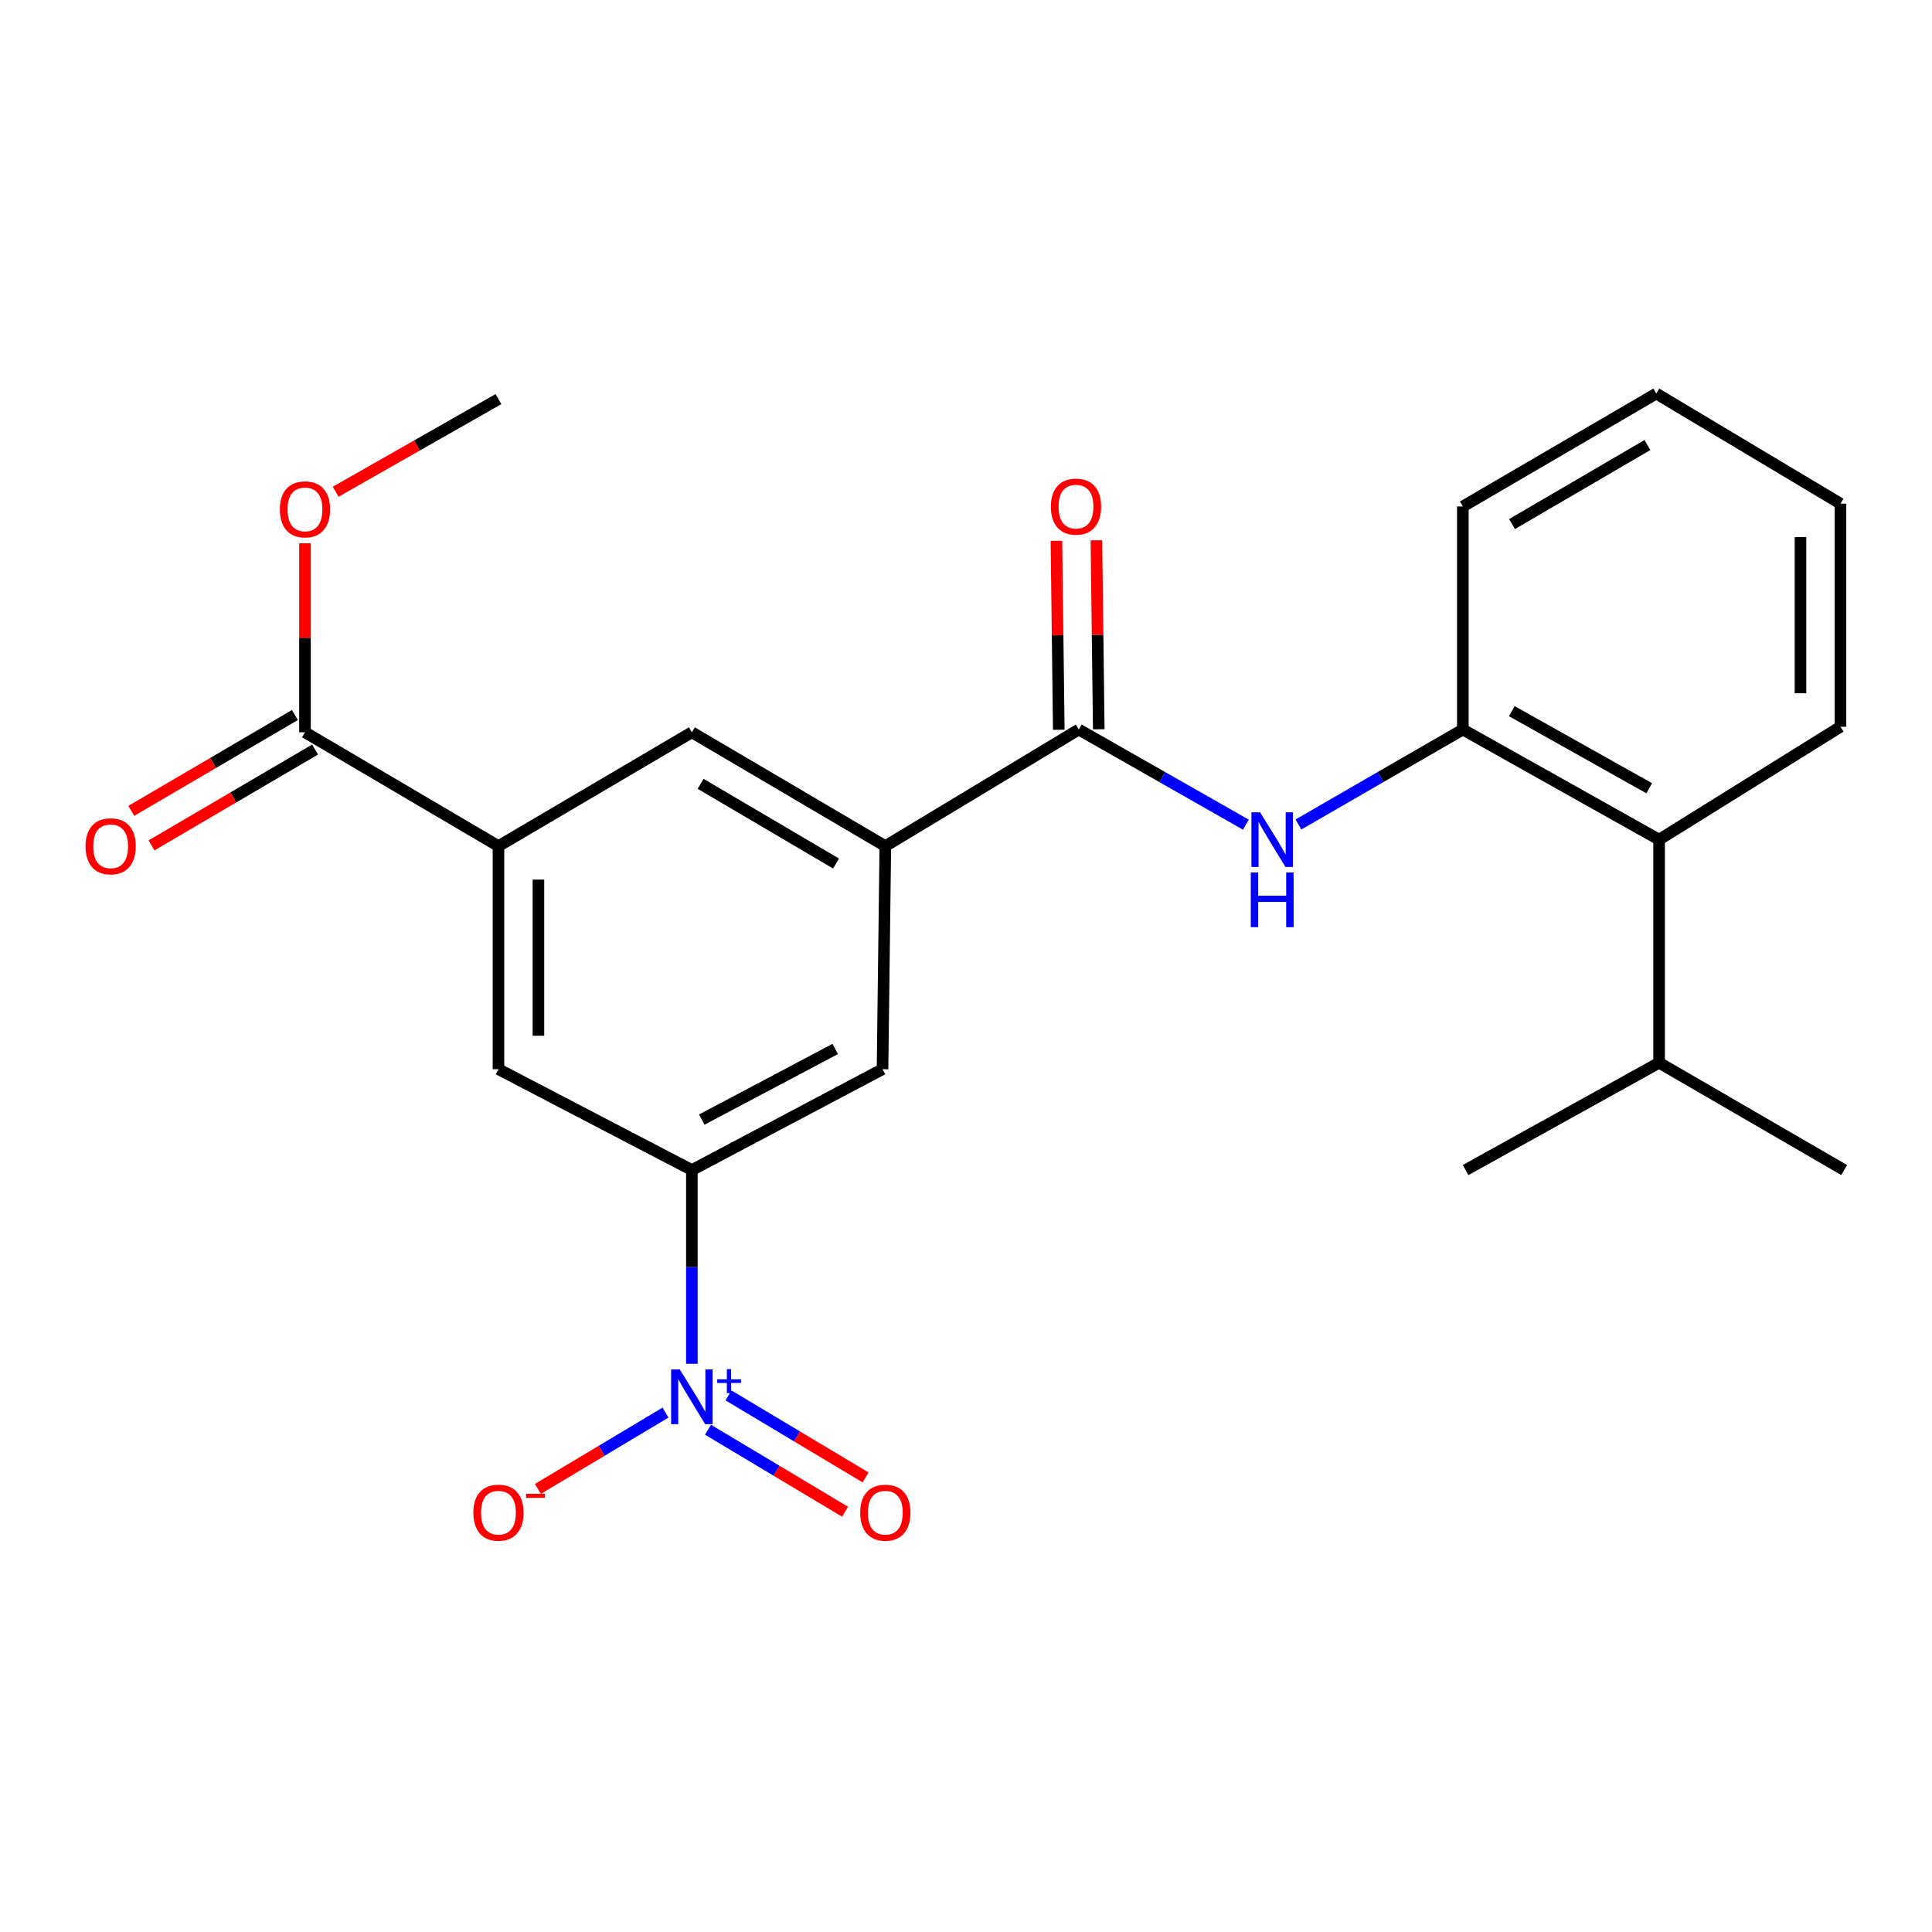 <?xml version='1.0' encoding='iso-8859-1'?>
<svg version='1.1' baseProfile='full'
              xmlns='http://www.w3.org/2000/svg'
                      xmlns:rdkit='http://www.rdkit.org/xml'
                      xmlns:xlink='http://www.w3.org/1999/xlink'
                  xml:space='preserve'
width='1000px' height='1000px' viewBox='0 0 1000 1000'>
<!-- END OF HEADER -->
<rect style='opacity:1.0;fill:#FFFFFF;stroke:none' width='1000' height='1000' x='0' y='0'> </rect>
<path class='bond-1' d='M 358.114,705.886 L 358.114,655.752' style='fill:none;fill-rule:evenodd;stroke:#0000FF;stroke-width:6px;stroke-linecap:butt;stroke-linejoin:miter;stroke-opacity:1' />
<path class='bond-1' d='M 358.114,655.752 L 358.114,605.618' style='fill:none;fill-rule:evenodd;stroke:#000000;stroke-width:6px;stroke-linecap:butt;stroke-linejoin:miter;stroke-opacity:1' />
<path class='bond-11' d='M 344.457,731.151 L 311.437,750.907' style='fill:none;fill-rule:evenodd;stroke:#0000FF;stroke-width:6px;stroke-linecap:butt;stroke-linejoin:miter;stroke-opacity:1' />
<path class='bond-11' d='M 311.437,750.907 L 278.416,770.663' style='fill:none;fill-rule:evenodd;stroke:#FF0000;stroke-width:6px;stroke-linecap:butt;stroke-linejoin:miter;stroke-opacity:1' />
<path class='bond-12' d='M 366.459,740.03 L 401.934,761.252' style='fill:none;fill-rule:evenodd;stroke:#0000FF;stroke-width:6px;stroke-linecap:butt;stroke-linejoin:miter;stroke-opacity:1' />
<path class='bond-12' d='M 401.934,761.252 L 437.41,782.475' style='fill:none;fill-rule:evenodd;stroke:#FF0000;stroke-width:6px;stroke-linecap:butt;stroke-linejoin:miter;stroke-opacity:1' />
<path class='bond-12' d='M 377.083,722.27 L 412.559,743.493' style='fill:none;fill-rule:evenodd;stroke:#0000FF;stroke-width:6px;stroke-linecap:butt;stroke-linejoin:miter;stroke-opacity:1' />
<path class='bond-12' d='M 412.559,743.493 L 448.034,764.716' style='fill:none;fill-rule:evenodd;stroke:#FF0000;stroke-width:6px;stroke-linecap:butt;stroke-linejoin:miter;stroke-opacity:1' />
<path class='bond-0' d='M 558.369,377.597 L 458.241,437.957' style='fill:none;fill-rule:evenodd;stroke:#000000;stroke-width:6px;stroke-linecap:butt;stroke-linejoin:miter;stroke-opacity:1' />
<path class='bond-2' d='M 558.369,377.597 L 601.617,402.221' style='fill:none;fill-rule:evenodd;stroke:#000000;stroke-width:6px;stroke-linecap:butt;stroke-linejoin:miter;stroke-opacity:1' />
<path class='bond-2' d='M 601.617,402.221 L 644.865,426.845' style='fill:none;fill-rule:evenodd;stroke:#0000FF;stroke-width:6px;stroke-linecap:butt;stroke-linejoin:miter;stroke-opacity:1' />
<path class='bond-13' d='M 568.716,377.469 L 568.107,328.565' style='fill:none;fill-rule:evenodd;stroke:#000000;stroke-width:6px;stroke-linecap:butt;stroke-linejoin:miter;stroke-opacity:1' />
<path class='bond-13' d='M 568.107,328.565 L 567.498,279.662' style='fill:none;fill-rule:evenodd;stroke:#FF0000;stroke-width:6px;stroke-linecap:butt;stroke-linejoin:miter;stroke-opacity:1' />
<path class='bond-13' d='M 548.023,377.726 L 547.414,328.823' style='fill:none;fill-rule:evenodd;stroke:#000000;stroke-width:6px;stroke-linecap:butt;stroke-linejoin:miter;stroke-opacity:1' />
<path class='bond-13' d='M 547.414,328.823 L 546.805,279.919' style='fill:none;fill-rule:evenodd;stroke:#FF0000;stroke-width:6px;stroke-linecap:butt;stroke-linejoin:miter;stroke-opacity:1' />
<path class='bond-7' d='M 358.114,605.618 L 456.793,553.41' style='fill:none;fill-rule:evenodd;stroke:#000000;stroke-width:6px;stroke-linecap:butt;stroke-linejoin:miter;stroke-opacity:1' />
<path class='bond-7' d='M 363.238,579.495 L 432.313,542.949' style='fill:none;fill-rule:evenodd;stroke:#000000;stroke-width:6px;stroke-linecap:butt;stroke-linejoin:miter;stroke-opacity:1' />
<path class='bond-8' d='M 358.114,605.618 L 257.998,553.41' style='fill:none;fill-rule:evenodd;stroke:#000000;stroke-width:6px;stroke-linecap:butt;stroke-linejoin:miter;stroke-opacity:1' />
<path class='bond-5' d='M 672.074,426.75 L 714.619,402.174' style='fill:none;fill-rule:evenodd;stroke:#0000FF;stroke-width:6px;stroke-linecap:butt;stroke-linejoin:miter;stroke-opacity:1' />
<path class='bond-5' d='M 714.619,402.174 L 757.164,377.597' style='fill:none;fill-rule:evenodd;stroke:#000000;stroke-width:6px;stroke-linecap:butt;stroke-linejoin:miter;stroke-opacity:1' />
<path class='bond-3' d='M 458.241,437.957 L 456.793,553.41' style='fill:none;fill-rule:evenodd;stroke:#000000;stroke-width:6px;stroke-linecap:butt;stroke-linejoin:miter;stroke-opacity:1' />
<path class='bond-24' d='M 458.241,437.957 L 358.114,379.034' style='fill:none;fill-rule:evenodd;stroke:#000000;stroke-width:6px;stroke-linecap:butt;stroke-linejoin:miter;stroke-opacity:1' />
<path class='bond-24' d='M 432.726,446.954 L 362.637,405.708' style='fill:none;fill-rule:evenodd;stroke:#000000;stroke-width:6px;stroke-linecap:butt;stroke-linejoin:miter;stroke-opacity:1' />
<path class='bond-4' d='M 257.998,437.957 L 257.998,553.41' style='fill:none;fill-rule:evenodd;stroke:#000000;stroke-width:6px;stroke-linecap:butt;stroke-linejoin:miter;stroke-opacity:1' />
<path class='bond-4' d='M 278.692,455.275 L 278.692,536.092' style='fill:none;fill-rule:evenodd;stroke:#000000;stroke-width:6px;stroke-linecap:butt;stroke-linejoin:miter;stroke-opacity:1' />
<path class='bond-6' d='M 257.998,437.957 L 157.858,379.034' style='fill:none;fill-rule:evenodd;stroke:#000000;stroke-width:6px;stroke-linecap:butt;stroke-linejoin:miter;stroke-opacity:1' />
<path class='bond-9' d='M 257.998,437.957 L 358.114,379.034' style='fill:none;fill-rule:evenodd;stroke:#000000;stroke-width:6px;stroke-linecap:butt;stroke-linejoin:miter;stroke-opacity:1' />
<path class='bond-10' d='M 757.164,377.597 L 858.752,434.6' style='fill:none;fill-rule:evenodd;stroke:#000000;stroke-width:6px;stroke-linecap:butt;stroke-linejoin:miter;stroke-opacity:1' />
<path class='bond-10' d='M 782.529,368.1 L 853.641,408.002' style='fill:none;fill-rule:evenodd;stroke:#000000;stroke-width:6px;stroke-linecap:butt;stroke-linejoin:miter;stroke-opacity:1' />
<path class='bond-17' d='M 757.164,377.597 L 757.164,262.144' style='fill:none;fill-rule:evenodd;stroke:#000000;stroke-width:6px;stroke-linecap:butt;stroke-linejoin:miter;stroke-opacity:1' />
<path class='bond-14' d='M 152.628,370.106 L 110.292,394.906' style='fill:none;fill-rule:evenodd;stroke:#000000;stroke-width:6px;stroke-linecap:butt;stroke-linejoin:miter;stroke-opacity:1' />
<path class='bond-14' d='M 110.292,394.906 L 67.955,419.706' style='fill:none;fill-rule:evenodd;stroke:#FF0000;stroke-width:6px;stroke-linecap:butt;stroke-linejoin:miter;stroke-opacity:1' />
<path class='bond-14' d='M 163.088,387.963 L 120.752,412.763' style='fill:none;fill-rule:evenodd;stroke:#000000;stroke-width:6px;stroke-linecap:butt;stroke-linejoin:miter;stroke-opacity:1' />
<path class='bond-14' d='M 120.752,412.763 L 78.415,437.563' style='fill:none;fill-rule:evenodd;stroke:#FF0000;stroke-width:6px;stroke-linecap:butt;stroke-linejoin:miter;stroke-opacity:1' />
<path class='bond-16' d='M 157.858,379.034 L 157.858,330.125' style='fill:none;fill-rule:evenodd;stroke:#000000;stroke-width:6px;stroke-linecap:butt;stroke-linejoin:miter;stroke-opacity:1' />
<path class='bond-16' d='M 157.858,330.125 L 157.858,281.216' style='fill:none;fill-rule:evenodd;stroke:#FF0000;stroke-width:6px;stroke-linecap:butt;stroke-linejoin:miter;stroke-opacity:1' />
<path class='bond-15' d='M 858.752,434.6 L 858.752,550.064' style='fill:none;fill-rule:evenodd;stroke:#000000;stroke-width:6px;stroke-linecap:butt;stroke-linejoin:miter;stroke-opacity:1' />
<path class='bond-18' d='M 858.752,434.6 L 952.625,376.16' style='fill:none;fill-rule:evenodd;stroke:#000000;stroke-width:6px;stroke-linecap:butt;stroke-linejoin:miter;stroke-opacity:1' />
<path class='bond-19' d='M 858.752,550.064 L 758.601,605.618' style='fill:none;fill-rule:evenodd;stroke:#000000;stroke-width:6px;stroke-linecap:butt;stroke-linejoin:miter;stroke-opacity:1' />
<path class='bond-20' d='M 858.752,550.064 L 954.545,605.618' style='fill:none;fill-rule:evenodd;stroke:#000000;stroke-width:6px;stroke-linecap:butt;stroke-linejoin:miter;stroke-opacity:1' />
<path class='bond-21' d='M 173.739,254.532 L 215.868,230.555' style='fill:none;fill-rule:evenodd;stroke:#FF0000;stroke-width:6px;stroke-linecap:butt;stroke-linejoin:miter;stroke-opacity:1' />
<path class='bond-21' d='M 215.868,230.555 L 257.998,206.579' style='fill:none;fill-rule:evenodd;stroke:#000000;stroke-width:6px;stroke-linecap:butt;stroke-linejoin:miter;stroke-opacity:1' />
<path class='bond-22' d='M 757.164,262.144 L 857.292,203.705' style='fill:none;fill-rule:evenodd;stroke:#000000;stroke-width:6px;stroke-linecap:butt;stroke-linejoin:miter;stroke-opacity:1' />
<path class='bond-22' d='M 782.615,271.251 L 852.705,230.344' style='fill:none;fill-rule:evenodd;stroke:#000000;stroke-width:6px;stroke-linecap:butt;stroke-linejoin:miter;stroke-opacity:1' />
<path class='bond-25' d='M 952.625,376.16 L 952.625,260.695' style='fill:none;fill-rule:evenodd;stroke:#000000;stroke-width:6px;stroke-linecap:butt;stroke-linejoin:miter;stroke-opacity:1' />
<path class='bond-25' d='M 931.931,358.841 L 931.931,278.015' style='fill:none;fill-rule:evenodd;stroke:#000000;stroke-width:6px;stroke-linecap:butt;stroke-linejoin:miter;stroke-opacity:1' />
<path class='bond-23' d='M 857.292,203.705 L 952.625,260.695' style='fill:none;fill-rule:evenodd;stroke:#000000;stroke-width:6px;stroke-linecap:butt;stroke-linejoin:miter;stroke-opacity:1' />
<path  class='atom-0' d='M 351.854 708.82
L 361.134 723.82
Q 362.054 725.3, 363.534 727.98
Q 365.014 730.66, 365.094 730.82
L 365.094 708.82
L 368.854 708.82
L 368.854 737.14
L 364.974 737.14
L 355.014 720.74
Q 353.854 718.82, 352.614 716.62
Q 351.414 714.42, 351.054 713.74
L 351.054 737.14
L 347.374 737.14
L 347.374 708.82
L 351.854 708.82
' fill='#0000FF'/>
<path  class='atom-0' d='M 371.23 713.925
L 376.219 713.925
L 376.219 708.671
L 378.437 708.671
L 378.437 713.925
L 383.559 713.925
L 383.559 715.825
L 378.437 715.825
L 378.437 721.105
L 376.219 721.105
L 376.219 715.825
L 371.23 715.825
L 371.23 713.925
' fill='#0000FF'/>
<path  class='atom-3' d='M 652.225 420.44
L 661.505 435.44
Q 662.425 436.92, 663.905 439.6
Q 665.385 442.28, 665.465 442.44
L 665.465 420.44
L 669.225 420.44
L 669.225 448.76
L 665.345 448.76
L 655.385 432.36
Q 654.225 430.44, 652.985 428.24
Q 651.785 426.04, 651.425 425.36
L 651.425 448.76
L 647.745 448.76
L 647.745 420.44
L 652.225 420.44
' fill='#0000FF'/>
<path  class='atom-3' d='M 647.405 451.592
L 651.245 451.592
L 651.245 463.632
L 665.725 463.632
L 665.725 451.592
L 669.565 451.592
L 669.565 479.912
L 665.725 479.912
L 665.725 466.832
L 651.245 466.832
L 651.245 479.912
L 647.405 479.912
L 647.405 451.592
' fill='#0000FF'/>
<path  class='atom-12' d='M 244.998 782.959
Q 244.998 776.159, 248.358 772.359
Q 251.718 768.559, 257.998 768.559
Q 264.278 768.559, 267.638 772.359
Q 270.998 776.159, 270.998 782.959
Q 270.998 789.839, 267.598 793.759
Q 264.198 797.639, 257.998 797.639
Q 251.758 797.639, 248.358 793.759
Q 244.998 789.879, 244.998 782.959
M 257.998 794.439
Q 262.318 794.439, 264.638 791.559
Q 266.998 788.639, 266.998 782.959
Q 266.998 777.399, 264.638 774.599
Q 262.318 771.759, 257.998 771.759
Q 253.678 771.759, 251.318 774.559
Q 248.998 777.359, 248.998 782.959
Q 248.998 788.679, 251.318 791.559
Q 253.678 794.439, 257.998 794.439
' fill='#FF0000'/>
<path  class='atom-12' d='M 272.318 773.182
L 282.006 773.182
L 282.006 775.294
L 272.318 775.294
L 272.318 773.182
' fill='#FF0000'/>
<path  class='atom-13' d='M 445.241 782.959
Q 445.241 776.159, 448.601 772.359
Q 451.961 768.559, 458.241 768.559
Q 464.521 768.559, 467.881 772.359
Q 471.241 776.159, 471.241 782.959
Q 471.241 789.839, 467.841 793.759
Q 464.441 797.639, 458.241 797.639
Q 452.001 797.639, 448.601 793.759
Q 445.241 789.879, 445.241 782.959
M 458.241 794.439
Q 462.561 794.439, 464.881 791.559
Q 467.241 788.639, 467.241 782.959
Q 467.241 777.399, 464.881 774.599
Q 462.561 771.759, 458.241 771.759
Q 453.921 771.759, 451.561 774.559
Q 449.241 777.359, 449.241 782.959
Q 449.241 788.679, 451.561 791.559
Q 453.921 794.439, 458.241 794.439
' fill='#FF0000'/>
<path  class='atom-14' d='M 543.932 262.224
Q 543.932 255.424, 547.292 251.624
Q 550.652 247.824, 556.932 247.824
Q 563.212 247.824, 566.572 251.624
Q 569.932 255.424, 569.932 262.224
Q 569.932 269.104, 566.532 273.024
Q 563.132 276.904, 556.932 276.904
Q 550.692 276.904, 547.292 273.024
Q 543.932 269.144, 543.932 262.224
M 556.932 273.704
Q 561.252 273.704, 563.572 270.824
Q 565.932 267.904, 565.932 262.224
Q 565.932 256.664, 563.572 253.864
Q 561.252 251.024, 556.932 251.024
Q 552.612 251.024, 550.252 253.824
Q 547.932 256.624, 547.932 262.224
Q 547.932 267.944, 550.252 270.824
Q 552.612 273.704, 556.932 273.704
' fill='#FF0000'/>
<path  class='atom-15' d='M 44.271 438.037
Q 44.271 431.237, 47.631 427.437
Q 50.991 423.637, 57.271 423.637
Q 63.551 423.637, 66.911 427.437
Q 70.271 431.237, 70.271 438.037
Q 70.271 444.917, 66.871 448.837
Q 63.471 452.717, 57.271 452.717
Q 51.031 452.717, 47.631 448.837
Q 44.271 444.957, 44.271 438.037
M 57.271 449.517
Q 61.591 449.517, 63.911 446.637
Q 66.271 443.717, 66.271 438.037
Q 66.271 432.477, 63.911 429.677
Q 61.591 426.837, 57.271 426.837
Q 52.951 426.837, 50.591 429.637
Q 48.271 432.437, 48.271 438.037
Q 48.271 443.757, 50.591 446.637
Q 52.951 449.517, 57.271 449.517
' fill='#FF0000'/>
<path  class='atom-17' d='M 144.858 263.65
Q 144.858 256.85, 148.218 253.05
Q 151.578 249.25, 157.858 249.25
Q 164.138 249.25, 167.498 253.05
Q 170.858 256.85, 170.858 263.65
Q 170.858 270.53, 167.458 274.45
Q 164.058 278.33, 157.858 278.33
Q 151.618 278.33, 148.218 274.45
Q 144.858 270.57, 144.858 263.65
M 157.858 275.13
Q 162.178 275.13, 164.498 272.25
Q 166.858 269.33, 166.858 263.65
Q 166.858 258.09, 164.498 255.29
Q 162.178 252.45, 157.858 252.45
Q 153.538 252.45, 151.178 255.25
Q 148.858 258.05, 148.858 263.65
Q 148.858 269.37, 151.178 272.25
Q 153.538 275.13, 157.858 275.13
' fill='#FF0000'/>
</svg>
